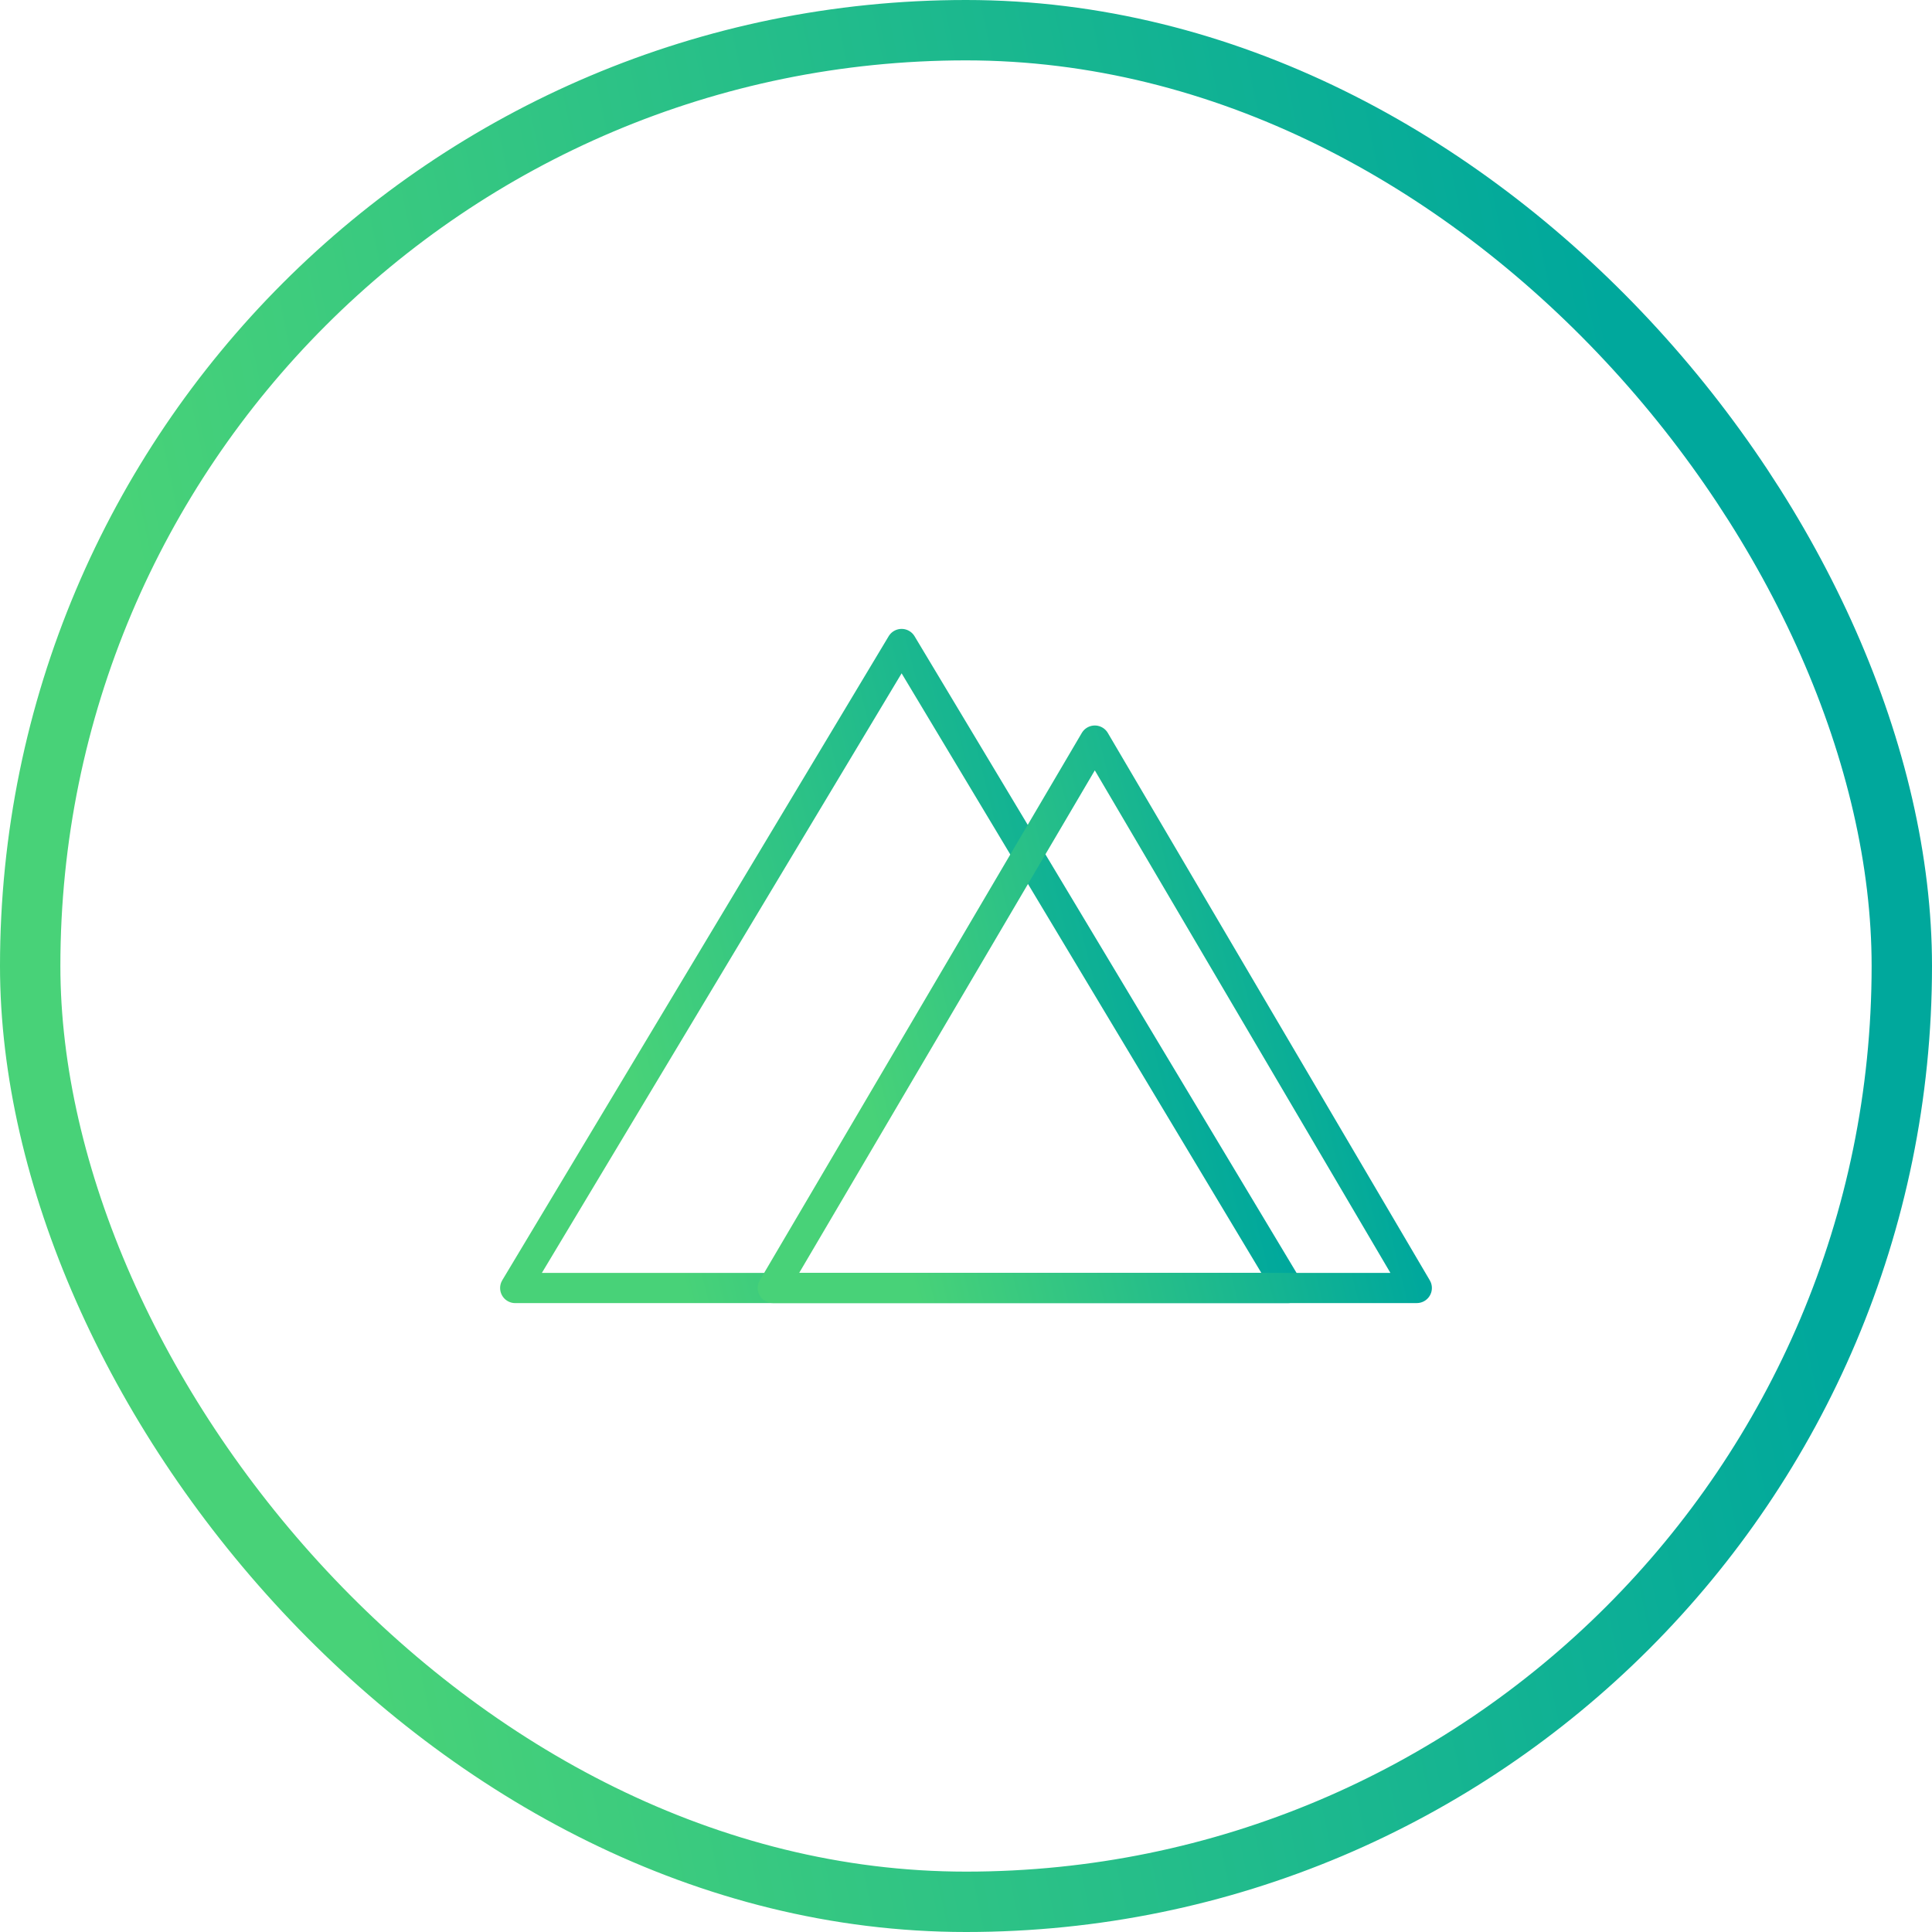 <svg width="64" height="64" viewBox="0 0 64 64" fill="none" xmlns="http://www.w3.org/2000/svg">
<rect x="1" y="1" width="62" height="62" rx="31" stroke="url(#paint0_linear_2389_21494)" stroke-width="2"/>
<path d="M17.067 42.667L29.867 21.333L42.667 42.667H17.067Z" stroke="url(#paint1_linear_2389_21494)" stroke-linejoin="round"/>
<path d="M25.6 42.666L36.267 24.533L46.933 42.666H25.6Z" stroke="url(#paint2_linear_2389_21494)" stroke-linejoin="round"/>
<defs>
<linearGradient id="paint0_linear_2389_21494" x1="0.534" y1="1.02838e-07" x2="48.985" y2="-10.159" gradientUnits="userSpaceOnUse">
<stop stop-color="#48D278"/>
<stop offset="1" stop-color="#00A89C"/>
</linearGradient>
<linearGradient id="paint1_linear_2389_21494" x1="17.28" y1="21.333" x2="36.308" y2="16.546" gradientUnits="userSpaceOnUse">
<stop stop-color="#48D278"/>
<stop offset="1" stop-color="#00A89C"/>
</linearGradient>
<linearGradient id="paint2_linear_2389_21494" x1="25.778" y1="24.533" x2="41.671" y2="20.613" gradientUnits="userSpaceOnUse">
<stop stop-color="#48D278"/>
<stop offset="1" stop-color="#00A89C"/>
</linearGradient>
</defs>
</svg>
